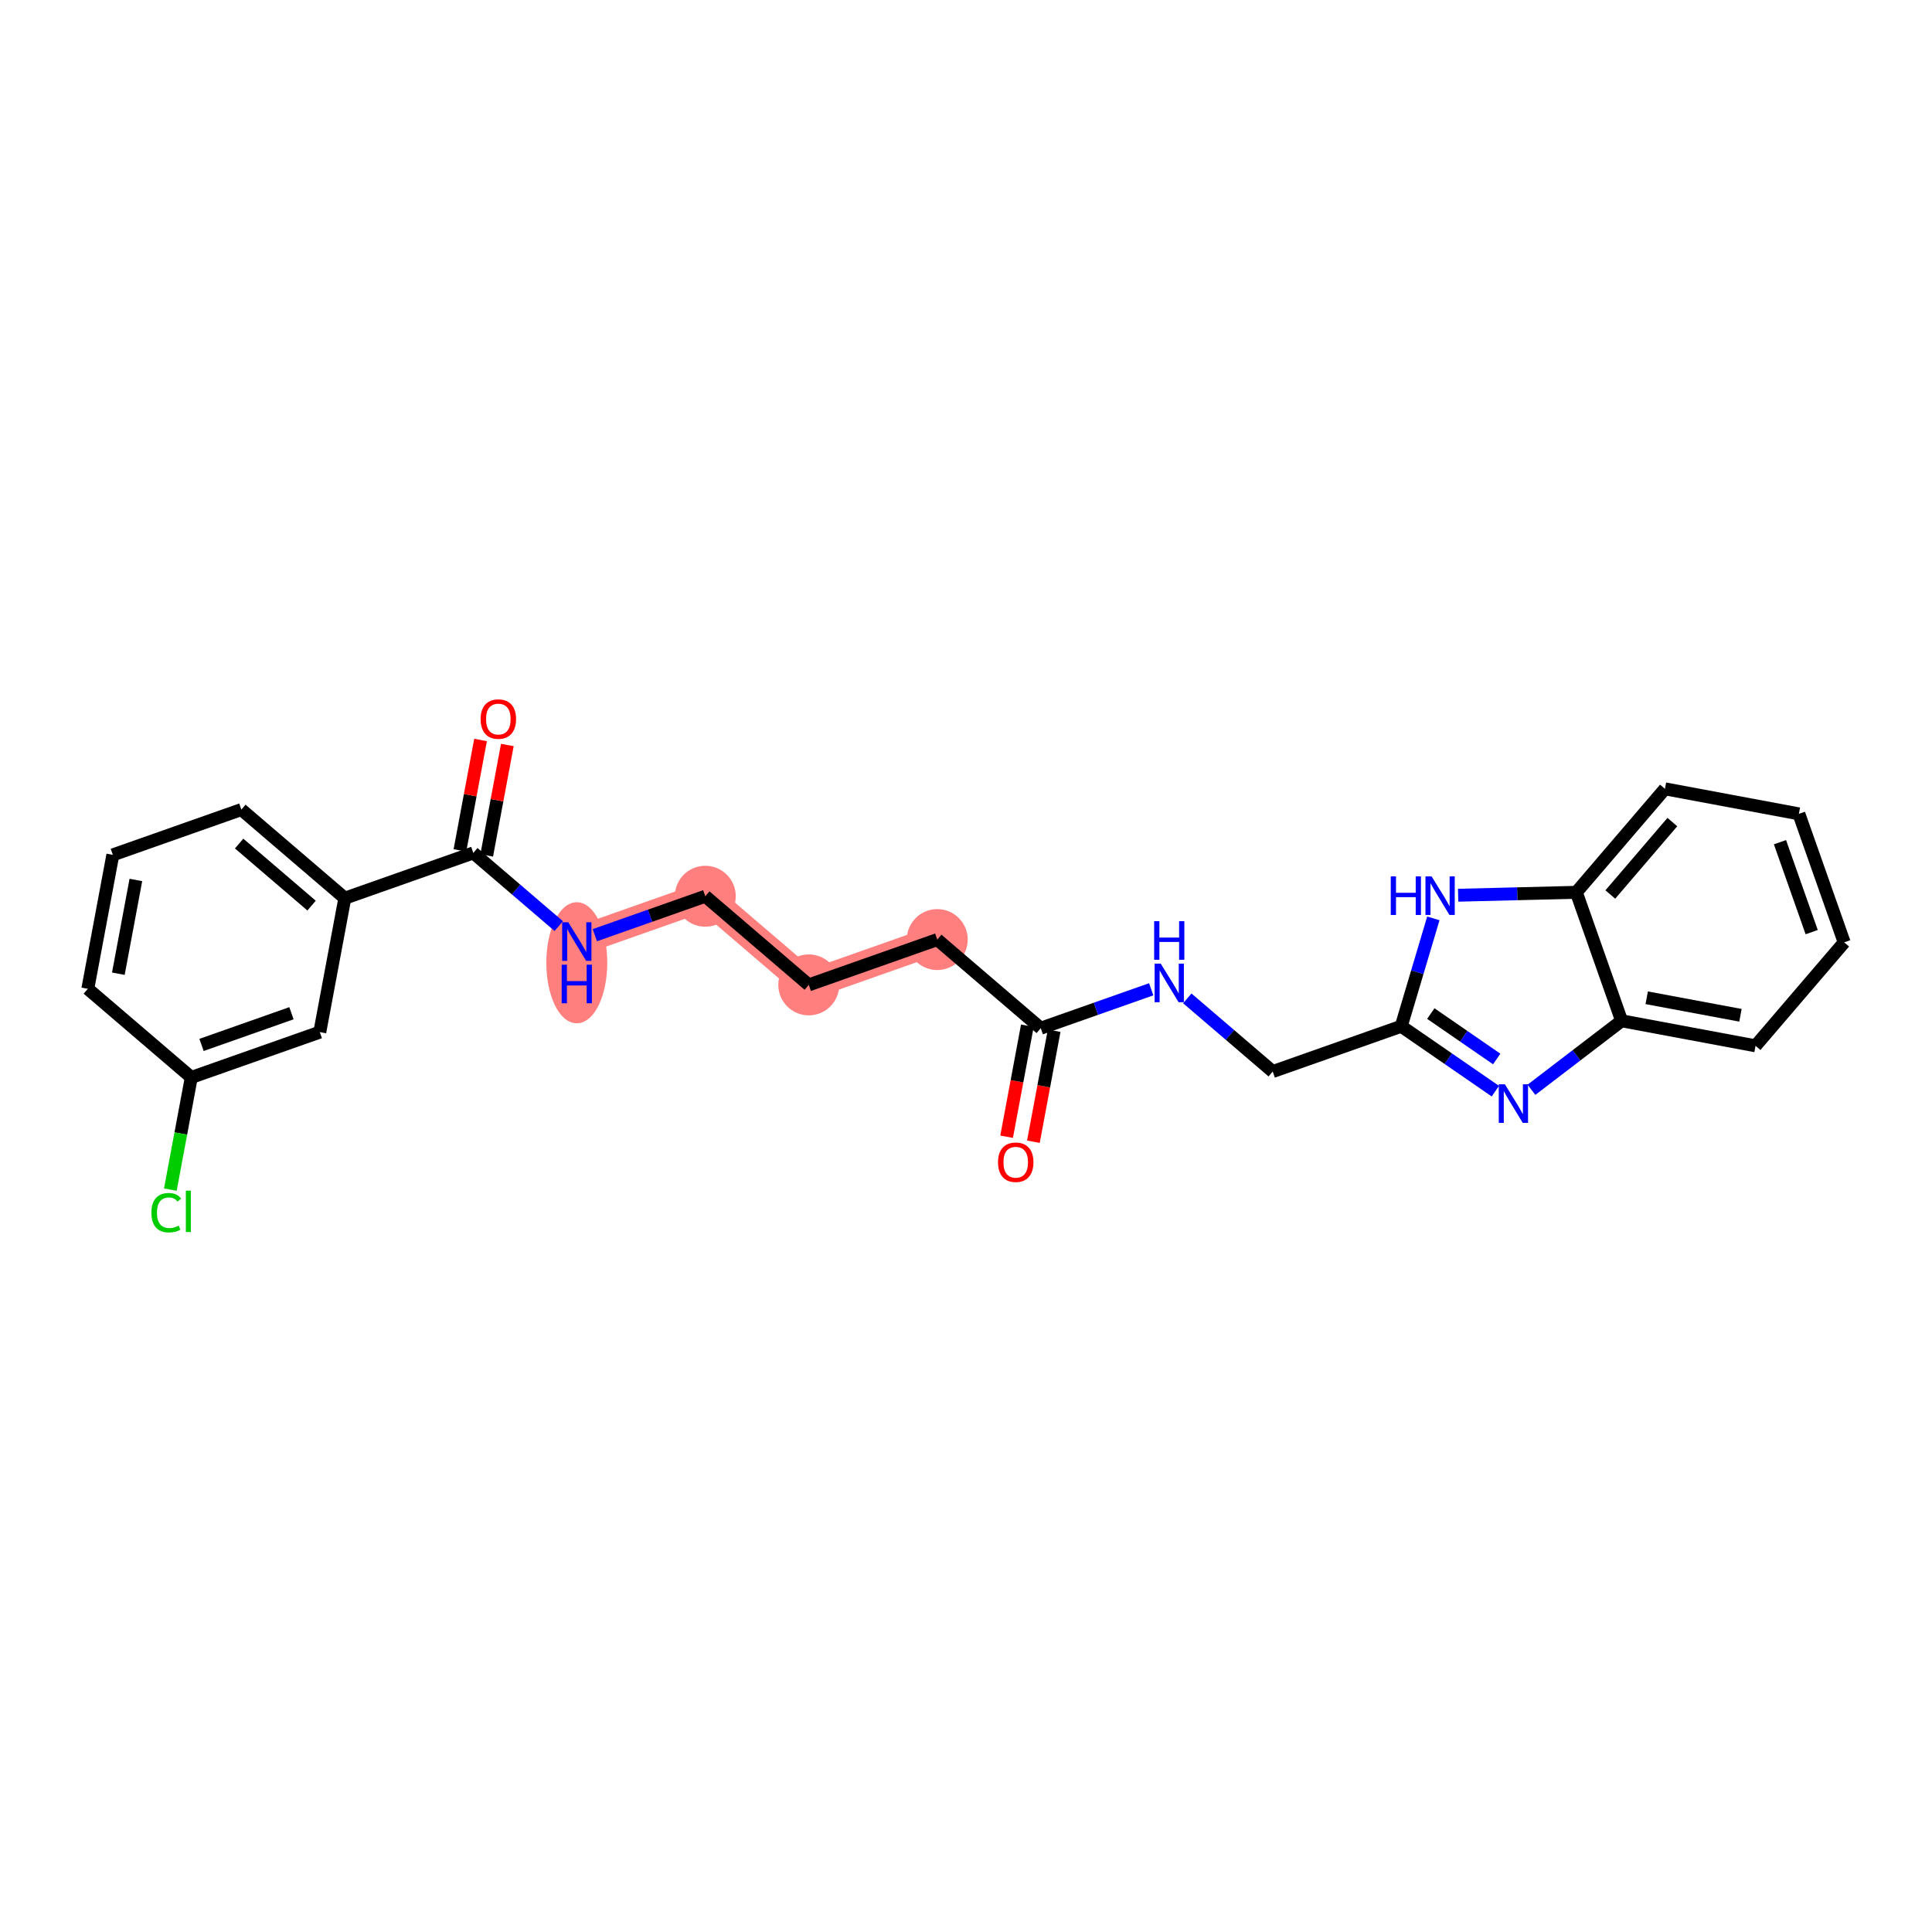 <?xml version='1.0' encoding='iso-8859-1'?>
<svg version='1.1' baseProfile='full'
              xmlns='http://www.w3.org/2000/svg'
                      xmlns:rdkit='http://www.rdkit.org/xml'
                      xmlns:xlink='http://www.w3.org/1999/xlink'
                  xml:space='preserve'
width='300px' height='300px' viewBox='0 0 300 300'>
<!-- END OF HEADER -->
<rect style='opacity:1.0;fill:#FFFFFF;stroke:none' width='300' height='300' x='0' y='0'> </rect>
<rect style='opacity:1.0;fill:#FFFFFF;stroke:none' width='300' height='300' x='0' y='0'> </rect>
<path d='M 145.539,145.898 L 125.586,152.932' style='fill:none;fill-rule:evenodd;stroke:#FF7F7F;stroke-width:4.5px;stroke-linecap:butt;stroke-linejoin:miter;stroke-opacity:1' />
<path d='M 125.586,152.932 L 109.518,139.168' style='fill:none;fill-rule:evenodd;stroke:#FF7F7F;stroke-width:4.5px;stroke-linecap:butt;stroke-linejoin:miter;stroke-opacity:1' />
<path d='M 109.518,139.168 L 89.564,146.202' style='fill:none;fill-rule:evenodd;stroke:#FF7F7F;stroke-width:4.5px;stroke-linecap:butt;stroke-linejoin:miter;stroke-opacity:1' />
<ellipse cx='145.539' cy='145.898' rx='4.231' ry='4.231'  style='fill:#FF7F7F;fill-rule:evenodd;stroke:#FF7F7F;stroke-width:1.0px;stroke-linecap:butt;stroke-linejoin:miter;stroke-opacity:1' />
<ellipse cx='125.586' cy='152.932' rx='4.231' ry='4.231'  style='fill:#FF7F7F;fill-rule:evenodd;stroke:#FF7F7F;stroke-width:1.0px;stroke-linecap:butt;stroke-linejoin:miter;stroke-opacity:1' />
<ellipse cx='109.518' cy='139.168' rx='4.231' ry='4.231'  style='fill:#FF7F7F;fill-rule:evenodd;stroke:#FF7F7F;stroke-width:1.0px;stroke-linecap:butt;stroke-linejoin:miter;stroke-opacity:1' />
<ellipse cx='89.564' cy='149.497' rx='4.231' ry='8.897'  style='fill:#FF7F7F;fill-rule:evenodd;stroke:#FF7F7F;stroke-width:1.0px;stroke-linecap:butt;stroke-linejoin:miter;stroke-opacity:1' />
<path class='bond-0 atom-0 atom-1' d='M 160.466,177.288 L 162.076,168.669' style='fill:none;fill-rule:evenodd;stroke:#FF0000;stroke-width:2.0px;stroke-linecap:butt;stroke-linejoin:miter;stroke-opacity:1' />
<path class='bond-0 atom-0 atom-1' d='M 162.076,168.669 L 163.687,160.05' style='fill:none;fill-rule:evenodd;stroke:#000000;stroke-width:2.0px;stroke-linecap:butt;stroke-linejoin:miter;stroke-opacity:1' />
<path class='bond-0 atom-0 atom-1' d='M 156.307,176.511 L 157.917,167.892' style='fill:none;fill-rule:evenodd;stroke:#FF0000;stroke-width:2.0px;stroke-linecap:butt;stroke-linejoin:miter;stroke-opacity:1' />
<path class='bond-0 atom-0 atom-1' d='M 157.917,167.892 L 159.527,159.273' style='fill:none;fill-rule:evenodd;stroke:#000000;stroke-width:2.0px;stroke-linecap:butt;stroke-linejoin:miter;stroke-opacity:1' />
<path class='bond-1 atom-1 atom-2' d='M 161.607,159.661 L 145.539,145.898' style='fill:none;fill-rule:evenodd;stroke:#000000;stroke-width:2.0px;stroke-linecap:butt;stroke-linejoin:miter;stroke-opacity:1' />
<path class='bond-14 atom-1 atom-15' d='M 161.607,159.661 L 170.183,156.638' style='fill:none;fill-rule:evenodd;stroke:#000000;stroke-width:2.0px;stroke-linecap:butt;stroke-linejoin:miter;stroke-opacity:1' />
<path class='bond-14 atom-1 atom-15' d='M 170.183,156.638 L 178.759,153.615' style='fill:none;fill-rule:evenodd;stroke:#0000FF;stroke-width:2.0px;stroke-linecap:butt;stroke-linejoin:miter;stroke-opacity:1' />
<path class='bond-2 atom-2 atom-3' d='M 145.539,145.898 L 125.586,152.932' style='fill:none;fill-rule:evenodd;stroke:#000000;stroke-width:2.0px;stroke-linecap:butt;stroke-linejoin:miter;stroke-opacity:1' />
<path class='bond-3 atom-3 atom-4' d='M 125.586,152.932 L 109.518,139.168' style='fill:none;fill-rule:evenodd;stroke:#000000;stroke-width:2.0px;stroke-linecap:butt;stroke-linejoin:miter;stroke-opacity:1' />
<path class='bond-4 atom-4 atom-5' d='M 109.518,139.168 L 100.942,142.191' style='fill:none;fill-rule:evenodd;stroke:#000000;stroke-width:2.0px;stroke-linecap:butt;stroke-linejoin:miter;stroke-opacity:1' />
<path class='bond-4 atom-4 atom-5' d='M 100.942,142.191 L 92.365,145.215' style='fill:none;fill-rule:evenodd;stroke:#0000FF;stroke-width:2.0px;stroke-linecap:butt;stroke-linejoin:miter;stroke-opacity:1' />
<path class='bond-5 atom-5 atom-6' d='M 86.763,143.803 L 80.13,138.121' style='fill:none;fill-rule:evenodd;stroke:#0000FF;stroke-width:2.0px;stroke-linecap:butt;stroke-linejoin:miter;stroke-opacity:1' />
<path class='bond-5 atom-5 atom-6' d='M 80.13,138.121 L 73.496,132.439' style='fill:none;fill-rule:evenodd;stroke:#000000;stroke-width:2.0px;stroke-linecap:butt;stroke-linejoin:miter;stroke-opacity:1' />
<path class='bond-6 atom-6 atom-7' d='M 75.576,132.827 L 77.178,124.255' style='fill:none;fill-rule:evenodd;stroke:#000000;stroke-width:2.0px;stroke-linecap:butt;stroke-linejoin:miter;stroke-opacity:1' />
<path class='bond-6 atom-6 atom-7' d='M 77.178,124.255 L 78.779,115.682' style='fill:none;fill-rule:evenodd;stroke:#FF0000;stroke-width:2.0px;stroke-linecap:butt;stroke-linejoin:miter;stroke-opacity:1' />
<path class='bond-6 atom-6 atom-7' d='M 71.417,132.05 L 73.018,123.478' style='fill:none;fill-rule:evenodd;stroke:#000000;stroke-width:2.0px;stroke-linecap:butt;stroke-linejoin:miter;stroke-opacity:1' />
<path class='bond-6 atom-6 atom-7' d='M 73.018,123.478 L 74.62,114.905' style='fill:none;fill-rule:evenodd;stroke:#FF0000;stroke-width:2.0px;stroke-linecap:butt;stroke-linejoin:miter;stroke-opacity:1' />
<path class='bond-7 atom-6 atom-8' d='M 73.496,132.439 L 53.543,139.472' style='fill:none;fill-rule:evenodd;stroke:#000000;stroke-width:2.0px;stroke-linecap:butt;stroke-linejoin:miter;stroke-opacity:1' />
<path class='bond-8 atom-8 atom-9' d='M 53.543,139.472 L 37.475,125.709' style='fill:none;fill-rule:evenodd;stroke:#000000;stroke-width:2.0px;stroke-linecap:butt;stroke-linejoin:miter;stroke-opacity:1' />
<path class='bond-8 atom-8 atom-9' d='M 48.38,140.622 L 37.133,130.987' style='fill:none;fill-rule:evenodd;stroke:#000000;stroke-width:2.0px;stroke-linecap:butt;stroke-linejoin:miter;stroke-opacity:1' />
<path class='bond-25 atom-14 atom-8' d='M 49.658,160.269 L 53.543,139.472' style='fill:none;fill-rule:evenodd;stroke:#000000;stroke-width:2.0px;stroke-linecap:butt;stroke-linejoin:miter;stroke-opacity:1' />
<path class='bond-9 atom-9 atom-10' d='M 37.475,125.709 L 17.522,132.743' style='fill:none;fill-rule:evenodd;stroke:#000000;stroke-width:2.0px;stroke-linecap:butt;stroke-linejoin:miter;stroke-opacity:1' />
<path class='bond-10 atom-10 atom-11' d='M 17.522,132.743 L 13.636,153.54' style='fill:none;fill-rule:evenodd;stroke:#000000;stroke-width:2.0px;stroke-linecap:butt;stroke-linejoin:miter;stroke-opacity:1' />
<path class='bond-10 atom-10 atom-11' d='M 21.098,136.64 L 18.378,151.197' style='fill:none;fill-rule:evenodd;stroke:#000000;stroke-width:2.0px;stroke-linecap:butt;stroke-linejoin:miter;stroke-opacity:1' />
<path class='bond-11 atom-11 atom-12' d='M 13.636,153.54 L 29.704,167.303' style='fill:none;fill-rule:evenodd;stroke:#000000;stroke-width:2.0px;stroke-linecap:butt;stroke-linejoin:miter;stroke-opacity:1' />
<path class='bond-12 atom-12 atom-13' d='M 29.704,167.303 L 28.077,176.013' style='fill:none;fill-rule:evenodd;stroke:#000000;stroke-width:2.0px;stroke-linecap:butt;stroke-linejoin:miter;stroke-opacity:1' />
<path class='bond-12 atom-12 atom-13' d='M 28.077,176.013 L 26.45,184.723' style='fill:none;fill-rule:evenodd;stroke:#00CC00;stroke-width:2.0px;stroke-linecap:butt;stroke-linejoin:miter;stroke-opacity:1' />
<path class='bond-13 atom-12 atom-14' d='M 29.704,167.303 L 49.658,160.269' style='fill:none;fill-rule:evenodd;stroke:#000000;stroke-width:2.0px;stroke-linecap:butt;stroke-linejoin:miter;stroke-opacity:1' />
<path class='bond-13 atom-12 atom-14' d='M 31.291,162.257 L 45.258,157.334' style='fill:none;fill-rule:evenodd;stroke:#000000;stroke-width:2.0px;stroke-linecap:butt;stroke-linejoin:miter;stroke-opacity:1' />
<path class='bond-15 atom-15 atom-16' d='M 184.361,155.027 L 190.995,160.709' style='fill:none;fill-rule:evenodd;stroke:#0000FF;stroke-width:2.0px;stroke-linecap:butt;stroke-linejoin:miter;stroke-opacity:1' />
<path class='bond-15 atom-15 atom-16' d='M 190.995,160.709 L 197.628,166.391' style='fill:none;fill-rule:evenodd;stroke:#000000;stroke-width:2.0px;stroke-linecap:butt;stroke-linejoin:miter;stroke-opacity:1' />
<path class='bond-16 atom-16 atom-17' d='M 197.628,166.391 L 217.582,159.357' style='fill:none;fill-rule:evenodd;stroke:#000000;stroke-width:2.0px;stroke-linecap:butt;stroke-linejoin:miter;stroke-opacity:1' />
<path class='bond-17 atom-17 atom-18' d='M 217.582,159.357 L 224.89,164.396' style='fill:none;fill-rule:evenodd;stroke:#000000;stroke-width:2.0px;stroke-linecap:butt;stroke-linejoin:miter;stroke-opacity:1' />
<path class='bond-17 atom-17 atom-18' d='M 224.89,164.396 L 232.199,169.434' style='fill:none;fill-rule:evenodd;stroke:#0000FF;stroke-width:2.0px;stroke-linecap:butt;stroke-linejoin:miter;stroke-opacity:1' />
<path class='bond-17 atom-17 atom-18' d='M 222.176,157.385 L 227.292,160.912' style='fill:none;fill-rule:evenodd;stroke:#000000;stroke-width:2.0px;stroke-linecap:butt;stroke-linejoin:miter;stroke-opacity:1' />
<path class='bond-17 atom-17 atom-18' d='M 227.292,160.912 L 232.408,164.439' style='fill:none;fill-rule:evenodd;stroke:#0000FF;stroke-width:2.0px;stroke-linecap:butt;stroke-linejoin:miter;stroke-opacity:1' />
<path class='bond-26 atom-25 atom-17' d='M 222.57,142.605 L 220.076,150.981' style='fill:none;fill-rule:evenodd;stroke:#0000FF;stroke-width:2.0px;stroke-linecap:butt;stroke-linejoin:miter;stroke-opacity:1' />
<path class='bond-26 atom-25 atom-17' d='M 220.076,150.981 L 217.582,159.357' style='fill:none;fill-rule:evenodd;stroke:#000000;stroke-width:2.0px;stroke-linecap:butt;stroke-linejoin:miter;stroke-opacity:1' />
<path class='bond-18 atom-18 atom-19' d='M 237.801,169.222 L 244.802,163.866' style='fill:none;fill-rule:evenodd;stroke:#0000FF;stroke-width:2.0px;stroke-linecap:butt;stroke-linejoin:miter;stroke-opacity:1' />
<path class='bond-18 atom-18 atom-19' d='M 244.802,163.866 L 251.803,158.51' style='fill:none;fill-rule:evenodd;stroke:#000000;stroke-width:2.0px;stroke-linecap:butt;stroke-linejoin:miter;stroke-opacity:1' />
<path class='bond-19 atom-19 atom-20' d='M 251.803,158.51 L 272.6,162.395' style='fill:none;fill-rule:evenodd;stroke:#000000;stroke-width:2.0px;stroke-linecap:butt;stroke-linejoin:miter;stroke-opacity:1' />
<path class='bond-19 atom-19 atom-20' d='M 255.7,154.933 L 270.258,157.653' style='fill:none;fill-rule:evenodd;stroke:#000000;stroke-width:2.0px;stroke-linecap:butt;stroke-linejoin:miter;stroke-opacity:1' />
<path class='bond-27 atom-24 atom-19' d='M 244.77,138.557 L 251.803,158.51' style='fill:none;fill-rule:evenodd;stroke:#000000;stroke-width:2.0px;stroke-linecap:butt;stroke-linejoin:miter;stroke-opacity:1' />
<path class='bond-20 atom-20 atom-21' d='M 272.6,162.395 L 286.364,146.327' style='fill:none;fill-rule:evenodd;stroke:#000000;stroke-width:2.0px;stroke-linecap:butt;stroke-linejoin:miter;stroke-opacity:1' />
<path class='bond-21 atom-21 atom-22' d='M 286.364,146.327 L 279.33,126.374' style='fill:none;fill-rule:evenodd;stroke:#000000;stroke-width:2.0px;stroke-linecap:butt;stroke-linejoin:miter;stroke-opacity:1' />
<path class='bond-21 atom-21 atom-22' d='M 281.318,144.741 L 276.394,130.774' style='fill:none;fill-rule:evenodd;stroke:#000000;stroke-width:2.0px;stroke-linecap:butt;stroke-linejoin:miter;stroke-opacity:1' />
<path class='bond-22 atom-22 atom-23' d='M 279.33,126.374 L 258.533,122.489' style='fill:none;fill-rule:evenodd;stroke:#000000;stroke-width:2.0px;stroke-linecap:butt;stroke-linejoin:miter;stroke-opacity:1' />
<path class='bond-23 atom-23 atom-24' d='M 258.533,122.489 L 244.77,138.557' style='fill:none;fill-rule:evenodd;stroke:#000000;stroke-width:2.0px;stroke-linecap:butt;stroke-linejoin:miter;stroke-opacity:1' />
<path class='bond-23 atom-23 atom-24' d='M 259.682,127.651 L 250.048,138.899' style='fill:none;fill-rule:evenodd;stroke:#000000;stroke-width:2.0px;stroke-linecap:butt;stroke-linejoin:miter;stroke-opacity:1' />
<path class='bond-24 atom-24 atom-25' d='M 244.77,138.557 L 235.595,138.784' style='fill:none;fill-rule:evenodd;stroke:#000000;stroke-width:2.0px;stroke-linecap:butt;stroke-linejoin:miter;stroke-opacity:1' />
<path class='bond-24 atom-24 atom-25' d='M 235.595,138.784 L 226.421,139.011' style='fill:none;fill-rule:evenodd;stroke:#0000FF;stroke-width:2.0px;stroke-linecap:butt;stroke-linejoin:miter;stroke-opacity:1' />
<path  class='atom-0' d='M 154.971 180.475
Q 154.971 179.036, 155.682 178.232
Q 156.393 177.428, 157.722 177.428
Q 159.05 177.428, 159.761 178.232
Q 160.472 179.036, 160.472 180.475
Q 160.472 181.931, 159.753 182.76
Q 159.033 183.581, 157.722 183.581
Q 156.402 183.581, 155.682 182.76
Q 154.971 181.939, 154.971 180.475
M 157.722 182.904
Q 158.636 182.904, 159.126 182.294
Q 159.626 181.677, 159.626 180.475
Q 159.626 179.299, 159.126 178.706
Q 158.636 178.105, 157.722 178.105
Q 156.808 178.105, 156.308 178.698
Q 155.818 179.29, 155.818 180.475
Q 155.818 181.685, 156.308 182.294
Q 156.808 182.904, 157.722 182.904
' fill='#FF0000'/>
<path  class='atom-5' d='M 88.24 143.206
L 90.203 146.38
Q 90.398 146.693, 90.711 147.26
Q 91.024 147.827, 91.041 147.861
L 91.041 143.206
L 91.837 143.206
L 91.837 149.198
L 91.016 149.198
L 88.909 145.728
Q 88.663 145.322, 88.401 144.856
Q 88.147 144.391, 88.071 144.247
L 88.071 149.198
L 87.292 149.198
L 87.292 143.206
L 88.24 143.206
' fill='#0000FF'/>
<path  class='atom-5' d='M 87.22 149.797
L 88.033 149.797
L 88.033 152.344
L 91.096 152.344
L 91.096 149.797
L 91.909 149.797
L 91.909 155.789
L 91.096 155.789
L 91.096 153.021
L 88.033 153.021
L 88.033 155.789
L 87.22 155.789
L 87.22 149.797
' fill='#0000FF'/>
<path  class='atom-7' d='M 74.631 111.659
Q 74.631 110.22, 75.342 109.416
Q 76.053 108.612, 77.382 108.612
Q 78.71 108.612, 79.421 109.416
Q 80.132 110.22, 80.132 111.659
Q 80.132 113.114, 79.413 113.944
Q 78.693 114.765, 77.382 114.765
Q 76.061 114.765, 75.342 113.944
Q 74.631 113.123, 74.631 111.659
M 77.382 114.088
Q 78.296 114.088, 78.786 113.478
Q 79.286 112.86, 79.286 111.659
Q 79.286 110.482, 78.786 109.89
Q 78.296 109.289, 77.382 109.289
Q 76.468 109.289, 75.968 109.882
Q 75.478 110.474, 75.478 111.659
Q 75.478 112.869, 75.968 113.478
Q 76.468 114.088, 77.382 114.088
' fill='#FF0000'/>
<path  class='atom-13' d='M 23.509 188.307
Q 23.509 186.818, 24.203 186.039
Q 24.905 185.252, 26.234 185.252
Q 27.469 185.252, 28.129 186.124
L 27.571 186.581
Q 27.088 185.946, 26.234 185.946
Q 25.328 185.946, 24.846 186.556
Q 24.372 187.156, 24.372 188.307
Q 24.372 189.492, 24.863 190.101
Q 25.362 190.711, 26.327 190.711
Q 26.987 190.711, 27.757 190.313
L 27.994 190.948
Q 27.681 191.151, 27.207 191.269
Q 26.733 191.388, 26.208 191.388
Q 24.905 191.388, 24.203 190.592
Q 23.509 189.797, 23.509 188.307
' fill='#00CC00'/>
<path  class='atom-13' d='M 28.857 184.888
L 29.636 184.888
L 29.636 191.312
L 28.857 191.312
L 28.857 184.888
' fill='#00CC00'/>
<path  class='atom-15' d='M 180.236 149.632
L 182.199 152.805
Q 182.394 153.118, 182.707 153.685
Q 183.02 154.252, 183.037 154.286
L 183.037 149.632
L 183.833 149.632
L 183.833 155.623
L 183.012 155.623
L 180.904 152.154
Q 180.659 151.747, 180.397 151.282
Q 180.143 150.816, 180.067 150.673
L 180.067 155.623
L 179.288 155.623
L 179.288 149.632
L 180.236 149.632
' fill='#0000FF'/>
<path  class='atom-15' d='M 179.216 143.041
L 180.029 143.041
L 180.029 145.588
L 183.092 145.588
L 183.092 143.041
L 183.904 143.041
L 183.904 149.032
L 183.092 149.032
L 183.092 146.265
L 180.029 146.265
L 180.029 149.032
L 179.216 149.032
L 179.216 143.041
' fill='#0000FF'/>
<path  class='atom-18' d='M 233.676 168.369
L 235.639 171.543
Q 235.834 171.856, 236.147 172.423
Q 236.46 172.99, 236.477 173.024
L 236.477 168.369
L 237.273 168.369
L 237.273 174.361
L 236.452 174.361
L 234.344 170.891
Q 234.099 170.485, 233.837 170.02
Q 233.583 169.554, 233.507 169.41
L 233.507 174.361
L 232.728 174.361
L 232.728 168.369
L 233.676 168.369
' fill='#0000FF'/>
<path  class='atom-25' d='M 215.957 136.084
L 216.769 136.084
L 216.769 138.632
L 219.832 138.632
L 219.832 136.084
L 220.645 136.084
L 220.645 142.076
L 219.832 142.076
L 219.832 139.309
L 216.769 139.309
L 216.769 142.076
L 215.957 142.076
L 215.957 136.084
' fill='#0000FF'/>
<path  class='atom-25' d='M 222.295 136.084
L 224.258 139.258
Q 224.453 139.571, 224.766 140.138
Q 225.079 140.705, 225.096 140.739
L 225.096 136.084
L 225.892 136.084
L 225.892 142.076
L 225.071 142.076
L 222.964 138.606
Q 222.718 138.2, 222.456 137.735
Q 222.202 137.269, 222.126 137.125
L 222.126 142.076
L 221.347 142.076
L 221.347 136.084
L 222.295 136.084
' fill='#0000FF'/>
</svg>
